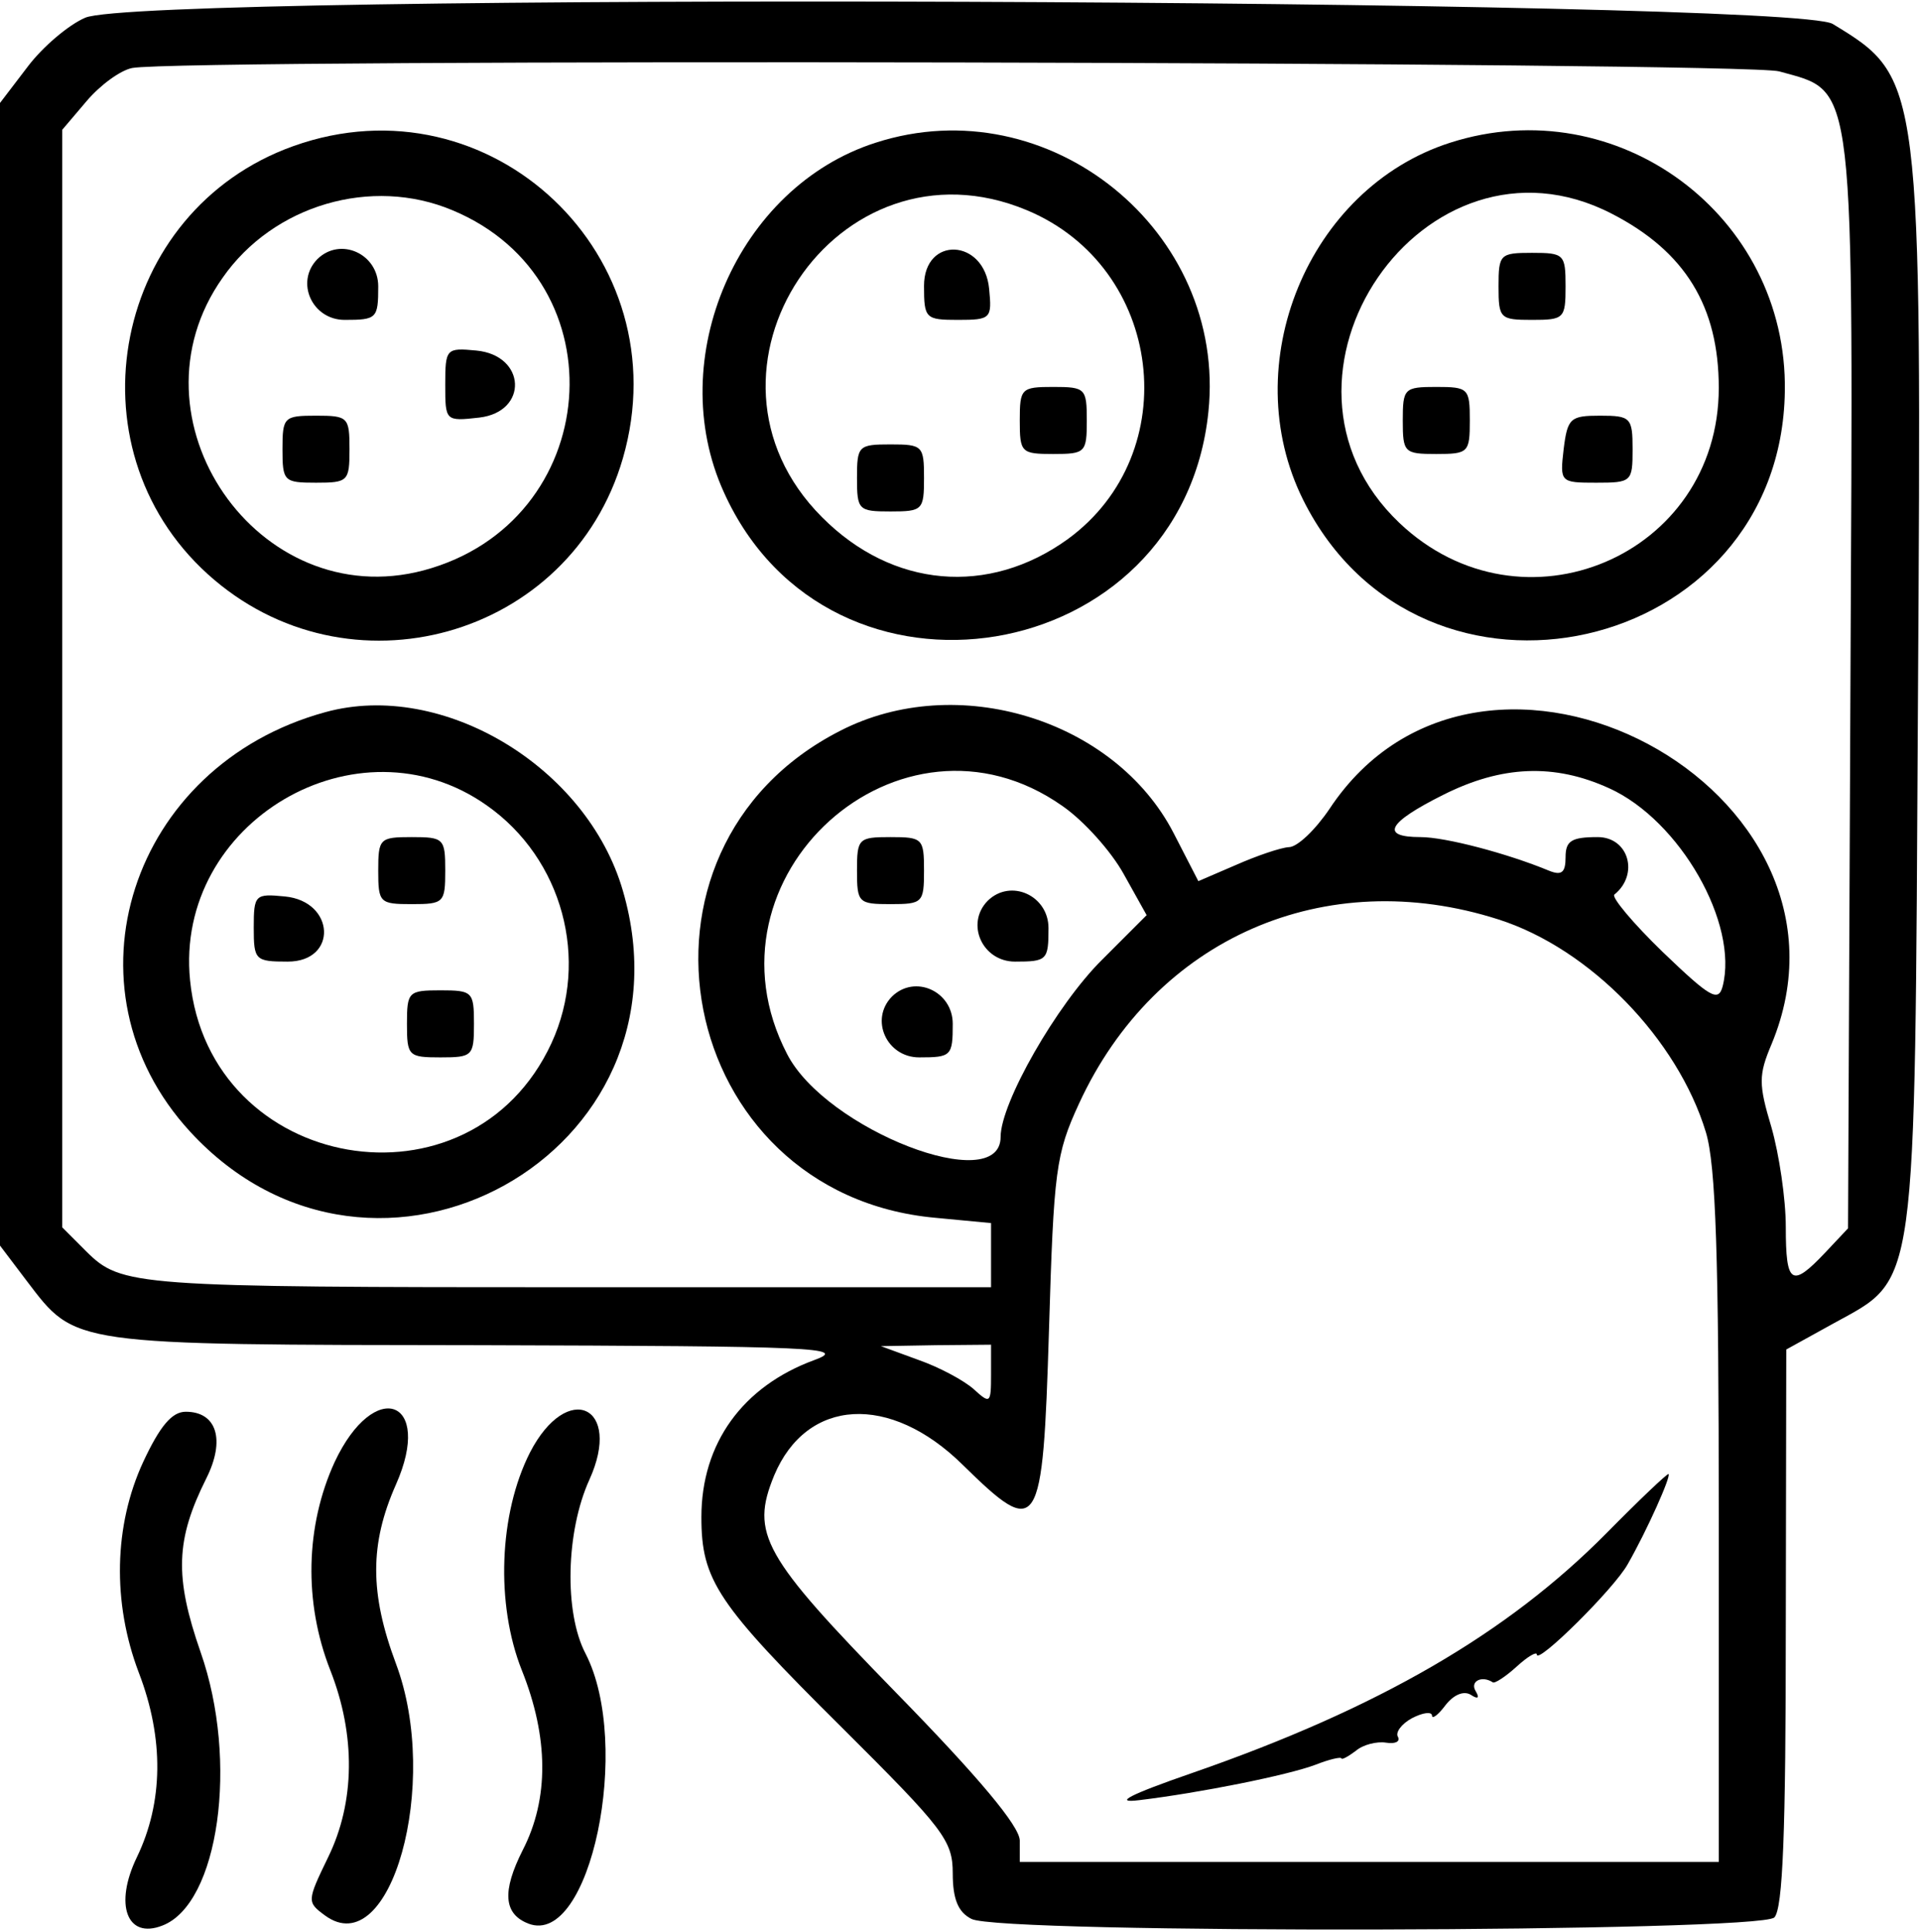 <svg width="510" height="513" viewBox="0 0 510 513" fill="none" xmlns="http://www.w3.org/2000/svg">
    <path d="M22.637 4.706C18.186 6.614 11.318 12.464 7.376 17.678L0 27.343V179.059V330.776L7.122 340.186C20.22 357.355 18.186 357.1 127.681 357.228C216.956 357.482 225.349 357.863 216.32 361.17C197.244 368.164 186.307 383.298 186.307 402.882C186.307 419.669 190.504 425.9 223.696 458.838C250.656 485.671 253.073 488.723 253.073 497.498C253.073 504.238 254.471 507.799 258.032 509.58C265.408 513.649 467.358 513.141 471.3 509.198C473.589 506.909 474.352 486.307 474.352 432.259L474.479 358.372L486.688 351.632C509.452 339.042 508.561 345.655 509.452 186.69C510.469 20.985 510.469 20.73 486.815 6.36C475.751 -0.38 37.897 -2.034 22.637 4.706ZM472.572 18.95C493.046 24.672 492.283 18.695 491.52 181.984L490.884 326.198L484.78 332.683C475.878 342.094 474.352 341.077 474.352 325.816C474.352 318.313 472.572 306.486 470.537 299.364C467.103 287.919 467.103 285.502 470.537 277.363C498.896 209.454 393.852 153.371 353.157 214.795C349.469 220.263 344.636 224.969 342.347 224.969C340.185 225.096 333.827 227.258 328.358 229.674L318.312 233.998L311.699 221.153C296.057 191.014 254.09 178.169 223.187 194.066C161.509 225.477 179.44 317.168 248.494 323.4L263.246 324.799V333.319V341.84H154.26C35.099 341.84 32.302 341.585 22.891 332.302L16.532 325.943V180.204V34.465L23.018 26.834C26.579 22.638 31.92 18.695 35.099 18.059C48.198 15.516 463.161 16.406 472.572 18.95ZM282.195 214.032C287.918 217.974 295.167 226.113 298.473 232.09L304.577 243.027L292.75 254.854C280.669 266.808 265.79 292.878 265.79 301.908C265.79 317.931 219.372 300 209.071 279.907C184.654 232.853 239.211 183.765 282.195 214.032ZM427.426 209.326C446.247 217.847 461.889 245.316 457.565 261.976C456.421 266.172 454.259 264.901 441.669 252.819C433.784 245.189 427.934 238.194 428.824 237.559C435.437 232.217 432.64 222.298 424.373 222.298C417.379 222.298 415.853 223.315 415.853 227.639C415.853 231.709 414.835 232.599 411.402 231.2C400.338 226.622 383.933 222.298 377.32 222.298C366.51 222.298 368.545 218.483 383.297 211.107C398.939 203.222 412.928 202.713 427.426 209.326ZM398.049 244.172C422.339 251.929 445.611 275.965 453.114 300.636C455.785 309.411 456.548 333.701 456.548 403.264V494.446H363.712H270.877V488.723C270.749 484.908 260.194 472.191 237.939 449.427C202.585 413.183 199.279 407.333 205.637 391.818C214.285 371.216 236.413 369.945 255.743 389.021C275.964 408.859 276.981 407.206 278.634 353.285C279.906 310.81 280.415 306.486 286.646 293.006C306.866 249.131 352.012 229.42 398.049 244.172ZM263.246 365.112C263.246 372.743 262.992 372.87 258.668 368.927C256.125 366.638 249.512 363.077 244.043 361.17L233.997 357.482L248.622 357.228L263.246 357.1V365.112Z" fill="black"/>
    <path d="M77.956 38.788C30.14 55.83 17.677 118.525 55.193 152.48C92.327 186.054 151.589 169.521 165.451 121.705C180.966 68.165 130.351 20.094 77.956 38.788ZM120.178 55.83C165.324 74.651 160.11 138.746 112.547 151.463C68.546 163.163 32.683 111.149 59.135 73.761C72.615 54.431 98.686 46.8 120.178 55.83Z" fill="black"/>
    <path d="M84.315 68.801C78.338 74.905 82.916 84.952 91.564 84.952C100.084 84.952 100.466 84.57 100.466 76.05C100.466 67.402 90.419 62.824 84.315 68.801Z" fill="black"/>
    <path d="M118.27 102.12C118.27 111.785 118.27 111.913 127.299 110.895C140.398 109.369 139.762 94.363 126.536 93.091C118.524 92.328 118.27 92.582 118.27 102.12Z" fill="black"/>
    <path d="M75.032 119.289C75.032 127.809 75.413 128.191 83.934 128.191C92.454 128.191 92.836 127.809 92.836 119.289C92.836 110.768 92.454 110.387 83.934 110.387C75.413 110.387 75.032 110.768 75.032 119.289Z" fill="black"/>
    <path d="M232.598 37.898C195.972 49.598 176.133 95.253 192.284 130.734C220.389 193.048 313.988 177.533 320.982 109.369C325.942 61.425 278.634 23.019 232.598 37.898ZM272.784 55.83C309.028 70.963 315.005 120.306 283.594 143.197C262.61 158.33 237.049 156.168 218.354 137.347C179.694 98.686 222.297 34.719 272.784 55.83Z" fill="black"/>
    <path d="M245.442 75.923C245.442 84.57 245.824 84.952 254.471 84.952C263.246 84.952 263.501 84.57 262.738 76.686C261.466 63.333 245.442 62.57 245.442 75.923Z" fill="black"/>
    <path d="M270.877 111.658C270.877 120.179 271.258 120.56 279.779 120.56C288.299 120.56 288.681 120.179 288.681 111.658C288.681 103.138 288.299 102.756 279.779 102.756C271.258 102.756 270.877 103.138 270.877 111.658Z" fill="black"/>
    <path d="M227.638 126.919C227.638 135.439 228.02 135.821 236.54 135.821C245.061 135.821 245.442 135.439 245.442 126.919C245.442 118.398 245.061 118.017 236.54 118.017C228.02 118.017 227.638 118.398 227.638 126.919Z" fill="black"/>
    <path d="M385.204 37.898C347.434 49.98 328.231 96.779 346.163 132.769C377.574 195.719 473.08 174.227 474.098 103.901C474.861 57.229 429.587 23.655 385.204 37.898ZM428.061 56.72C447.646 66.766 456.548 81.391 456.548 103.011C456.548 147.648 404.28 169.776 371.724 138.873C331.029 100.213 378.337 31.158 428.061 56.72Z" fill="black"/>
    <path d="M398.049 76.05C398.049 84.57 398.43 84.952 406.951 84.952C415.471 84.952 415.853 84.57 415.853 76.05C415.853 67.529 415.471 67.148 406.951 67.148C398.43 67.148 398.049 67.529 398.049 76.05Z" fill="black"/>
    <path d="M372.614 111.658C372.614 120.179 372.996 120.56 381.516 120.56C390.037 120.56 390.418 120.179 390.418 111.658C390.418 103.138 390.037 102.756 381.516 102.756C372.996 102.756 372.614 103.138 372.614 111.658Z" fill="black"/>
    <path d="M415.344 119.289C414.327 128.064 414.454 128.191 423.992 128.191C433.403 128.191 433.657 127.936 433.657 119.289C433.657 110.895 433.148 110.387 425.009 110.387C417.125 110.387 416.362 111.022 415.344 119.289Z" fill="black"/>
    <path d="M86.477 189.106C34.591 203.222 15.515 262.484 50.487 300.509C99.703 354.048 185.798 306.231 165.451 236.541C155.913 203.604 117.507 180.585 86.477 189.106ZM129.334 213.905C149.427 228.021 156.676 254.854 146.502 276.982C125.01 323.527 55.574 311.446 50.487 260.322C46.291 218.356 94.998 189.615 129.334 213.905Z" fill="black"/>
    <path d="M100.466 231.2C100.466 239.721 100.847 240.102 109.368 240.102C117.889 240.102 118.27 239.721 118.27 231.2C118.27 222.679 117.889 222.298 109.368 222.298C100.847 222.298 100.466 222.679 100.466 231.2Z" fill="black"/>
    <path d="M67.401 246.333C67.401 254.981 67.783 255.363 76.43 255.363C89.784 255.363 89.02 239.339 75.667 238.067C67.783 237.304 67.401 237.559 67.401 246.333Z" fill="black"/>
    <path d="M108.096 271.895C108.096 280.416 108.478 280.797 116.998 280.797C125.519 280.797 125.9 280.416 125.9 271.895C125.9 263.375 125.519 262.993 116.998 262.993C108.478 262.993 108.096 263.375 108.096 271.895Z" fill="black"/>
    <path d="M227.638 231.2C227.638 239.721 228.02 240.102 236.54 240.102C245.061 240.102 245.442 239.721 245.442 231.2C245.442 222.679 245.061 222.298 236.54 222.298C228.02 222.298 227.638 222.679 227.638 231.2Z" fill="black"/>
    <path d="M262.356 239.212C256.379 245.316 260.957 255.363 269.605 255.363C278.125 255.363 278.507 254.981 278.507 246.461C278.507 237.813 268.46 233.235 262.356 239.212Z" fill="black"/>
    <path d="M236.922 264.646C230.945 270.751 235.523 280.797 244.17 280.797C252.691 280.797 253.072 280.416 253.072 271.895C253.072 263.247 243.026 258.669 236.922 264.646Z" fill="black"/>
    <path d="M426.663 407.206C400.338 433.785 366.256 453.624 316.786 470.792C299.872 476.642 295.548 478.931 302.67 478.041C318.566 476.133 342.093 471.428 349.469 468.63C353.03 467.231 356.209 466.468 356.336 466.977C356.464 467.359 358.117 466.468 360.152 464.942C362.059 463.289 365.747 462.399 368.163 462.78C370.58 463.162 371.979 462.526 371.343 461.254C370.58 460.11 372.233 457.821 375.031 456.295C377.956 454.769 380.245 454.514 380.372 455.532C380.372 456.676 382.025 455.404 383.933 452.861C386.095 450.063 388.765 448.919 390.673 450.063C392.58 451.335 393.089 450.953 391.945 449.046C390.419 446.502 393.598 444.849 396.523 446.757C397.031 447.138 399.956 445.231 402.881 442.56C405.806 439.889 408.223 438.491 408.223 439.381C408.223 442.179 428.824 421.831 432.385 415.345C437.472 406.443 443.958 391.946 443.195 391.437C442.813 391.31 435.437 398.304 426.663 407.206Z" fill="black"/>
    <path d="M38.025 388.257C30.267 405.044 29.758 425.519 36.88 444.213C43.62 461.763 43.366 478.677 36.371 493.174C30.267 505.765 33.701 515.048 43.111 511.36C58.118 505.637 63.459 467.74 53.285 438.745C46.291 418.652 46.672 408.859 54.811 392.581C59.898 382.408 57.609 374.904 49.343 374.904C45.655 374.904 42.475 378.72 38.025 388.257Z" fill="black"/>
    <path d="M88.893 388.257C81.136 405.171 80.627 425.519 87.749 443.577C94.489 460.746 94.362 478.55 87.113 493.302C81.517 504.874 81.517 505.129 86.35 508.689C103.772 521.407 117.125 473.59 105.171 441.797C98.177 423.103 98.177 410.004 105.171 394.235C115.218 371.598 99.449 365.748 88.893 388.257Z" fill="black"/>
    <path d="M140.78 385.714C132.513 401.992 131.623 426.028 138.618 443.577C145.739 461.381 145.866 477.659 138.872 491.267C133.276 502.331 133.785 508.308 140.398 510.851C156.803 517.083 167.994 463.289 155.532 439.126C149.809 428.19 150.317 406.697 156.549 392.963C165.451 373.378 150.699 366.511 140.78 385.714Z" fill="black"/>
</svg>
